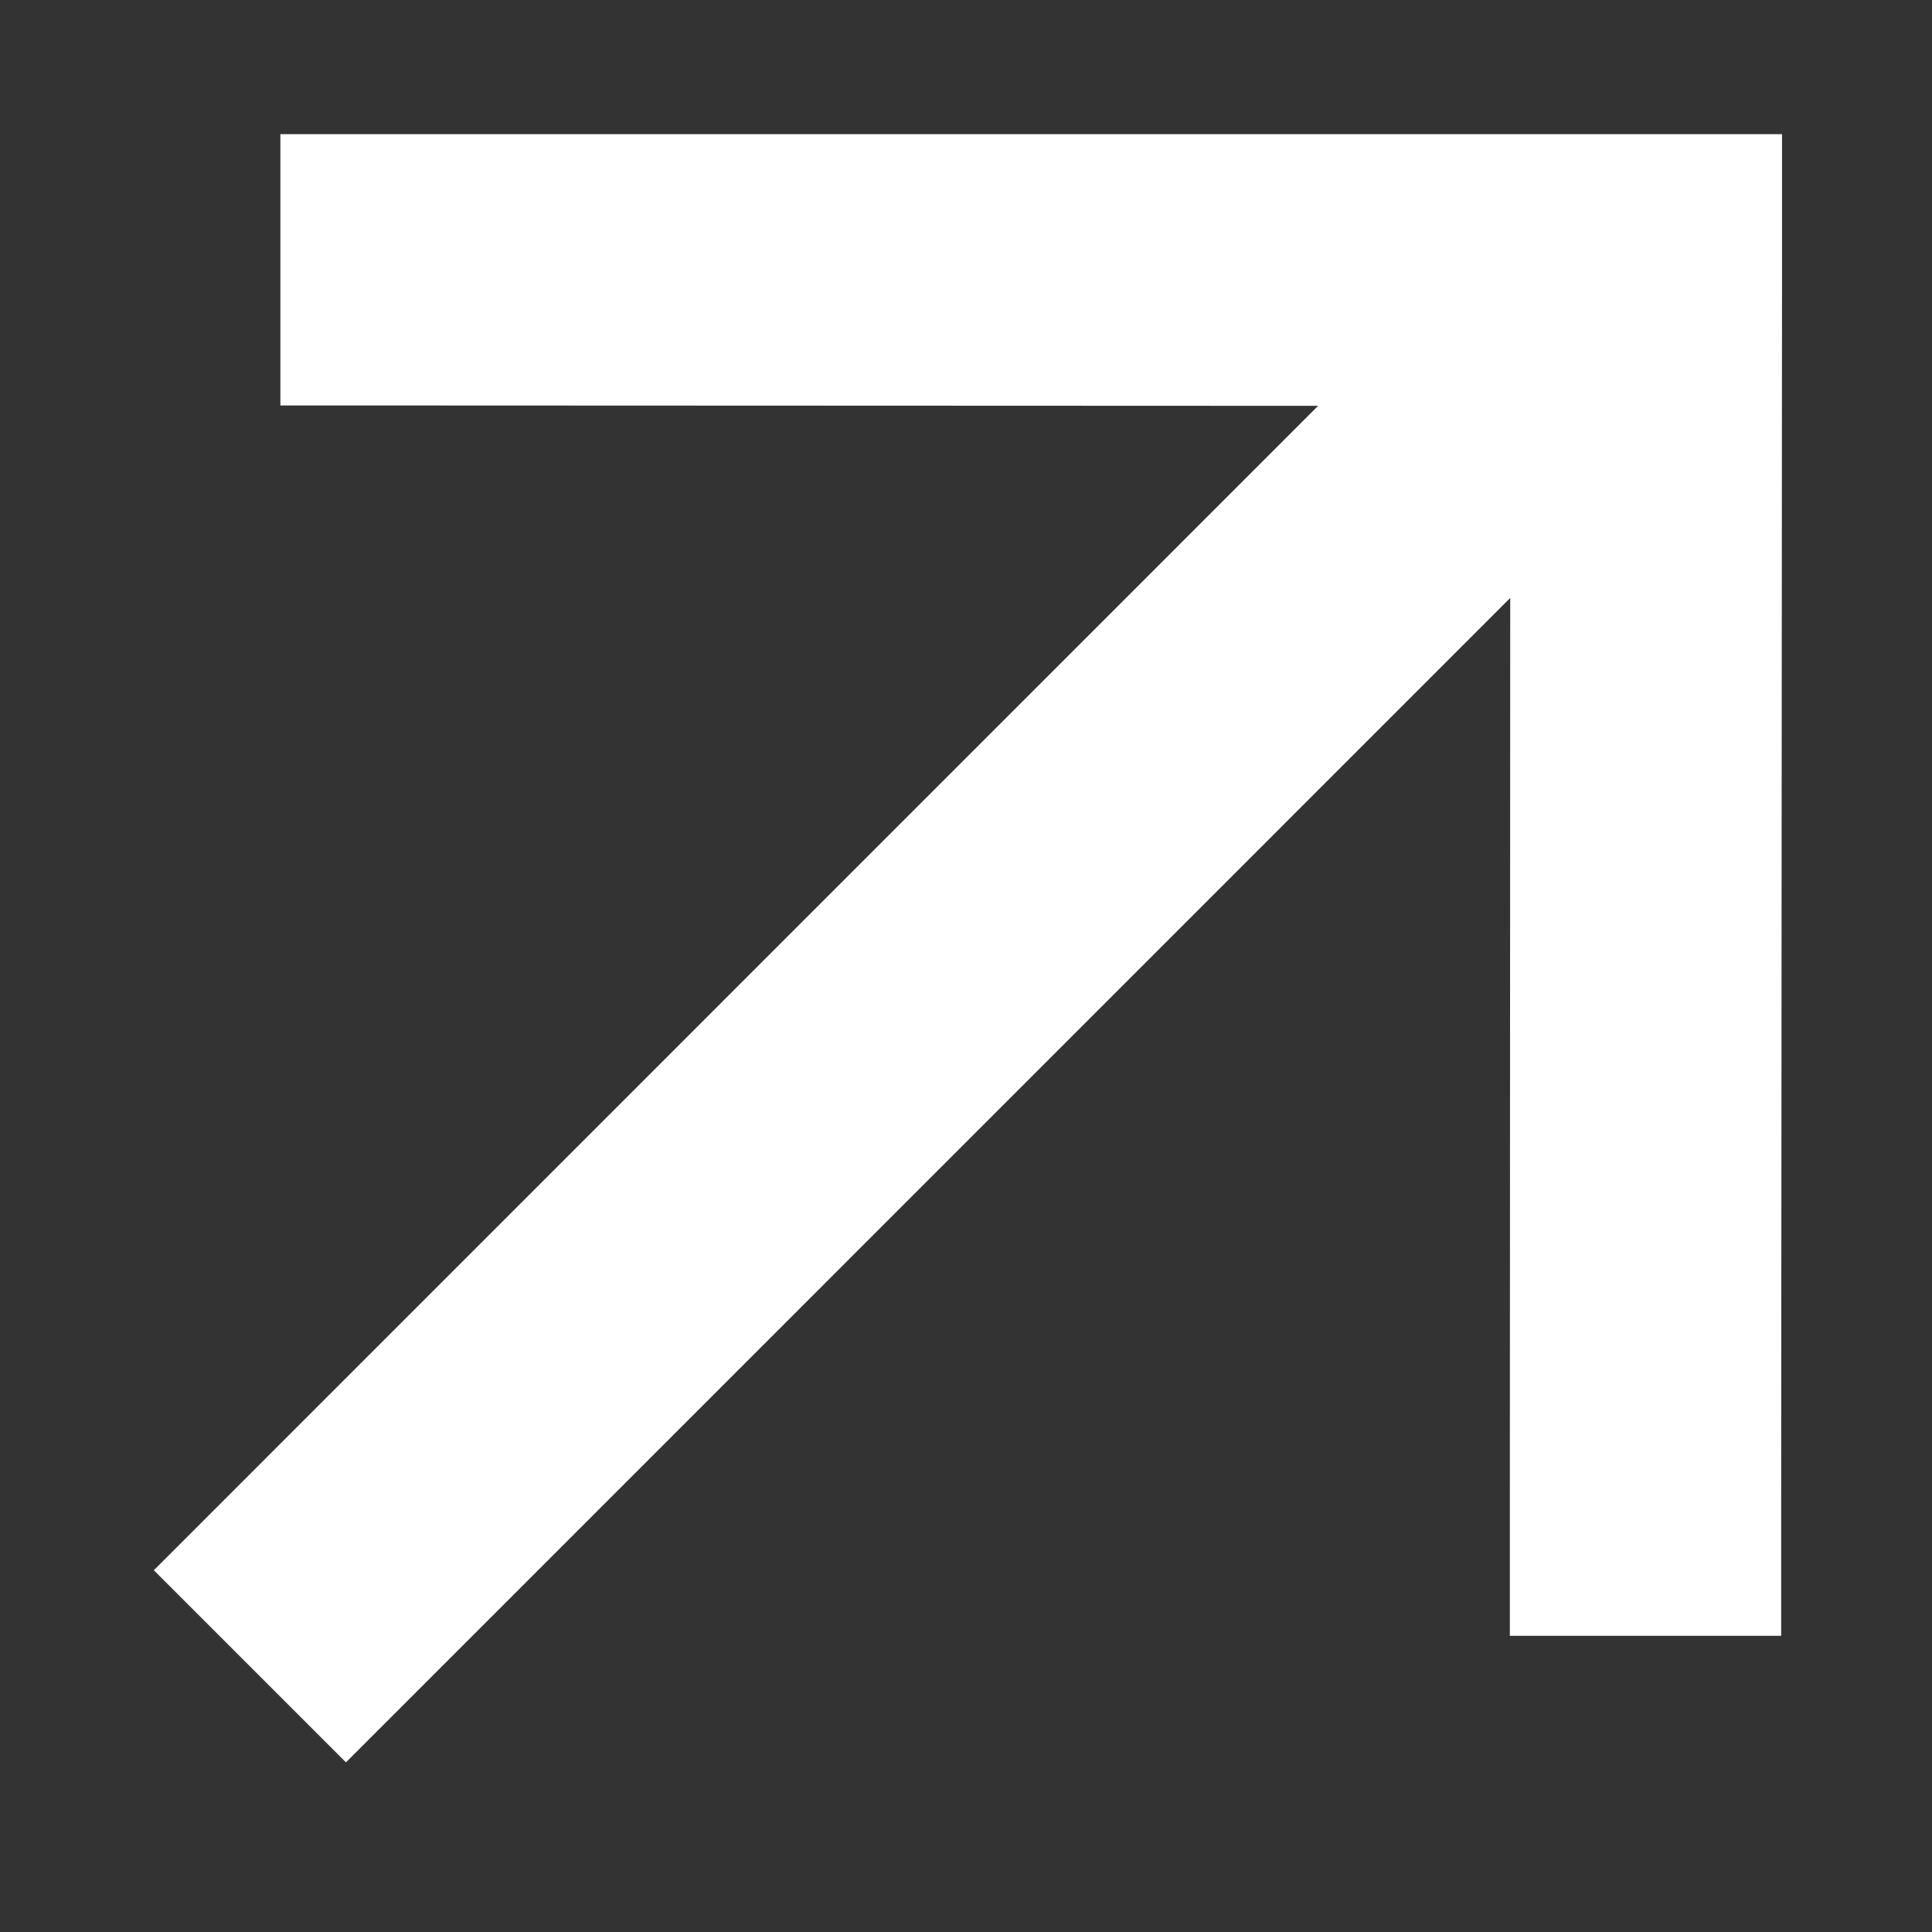 <?xml version="1.0" encoding="UTF-8"?> <svg xmlns="http://www.w3.org/2000/svg" width="16" height="16" viewBox="0 0 16 16" fill="none"><rect x="0" y="0" width="16" height="16" fill="#333333" stroke="none"/><g clip-path="url(#clip0_2123_2271)"><g clip-path="url(#clip1_2123_2271)"><path d="M14.758 2.238V1.111L13.631 1.111L3.449 1.111H2.322L2.322 3.358L3.449 3.358L10.916 3.361L2.07 12.208L1.274 13.004L2.865 14.595L3.661 13.799L12.507 4.952L12.504 12.42V13.547H14.751V12.42L14.758 2.238Z" fill="white"></path></g></g><defs><clipPath id="clip0_2123_2271"><rect width="16" height="16" fill="white"></rect></clipPath><clipPath id="clip1_2123_2271"><rect width="20" height="18" fill="white" transform="translate(-5 8.142) rotate(-45)"></rect></clipPath></defs></svg> 